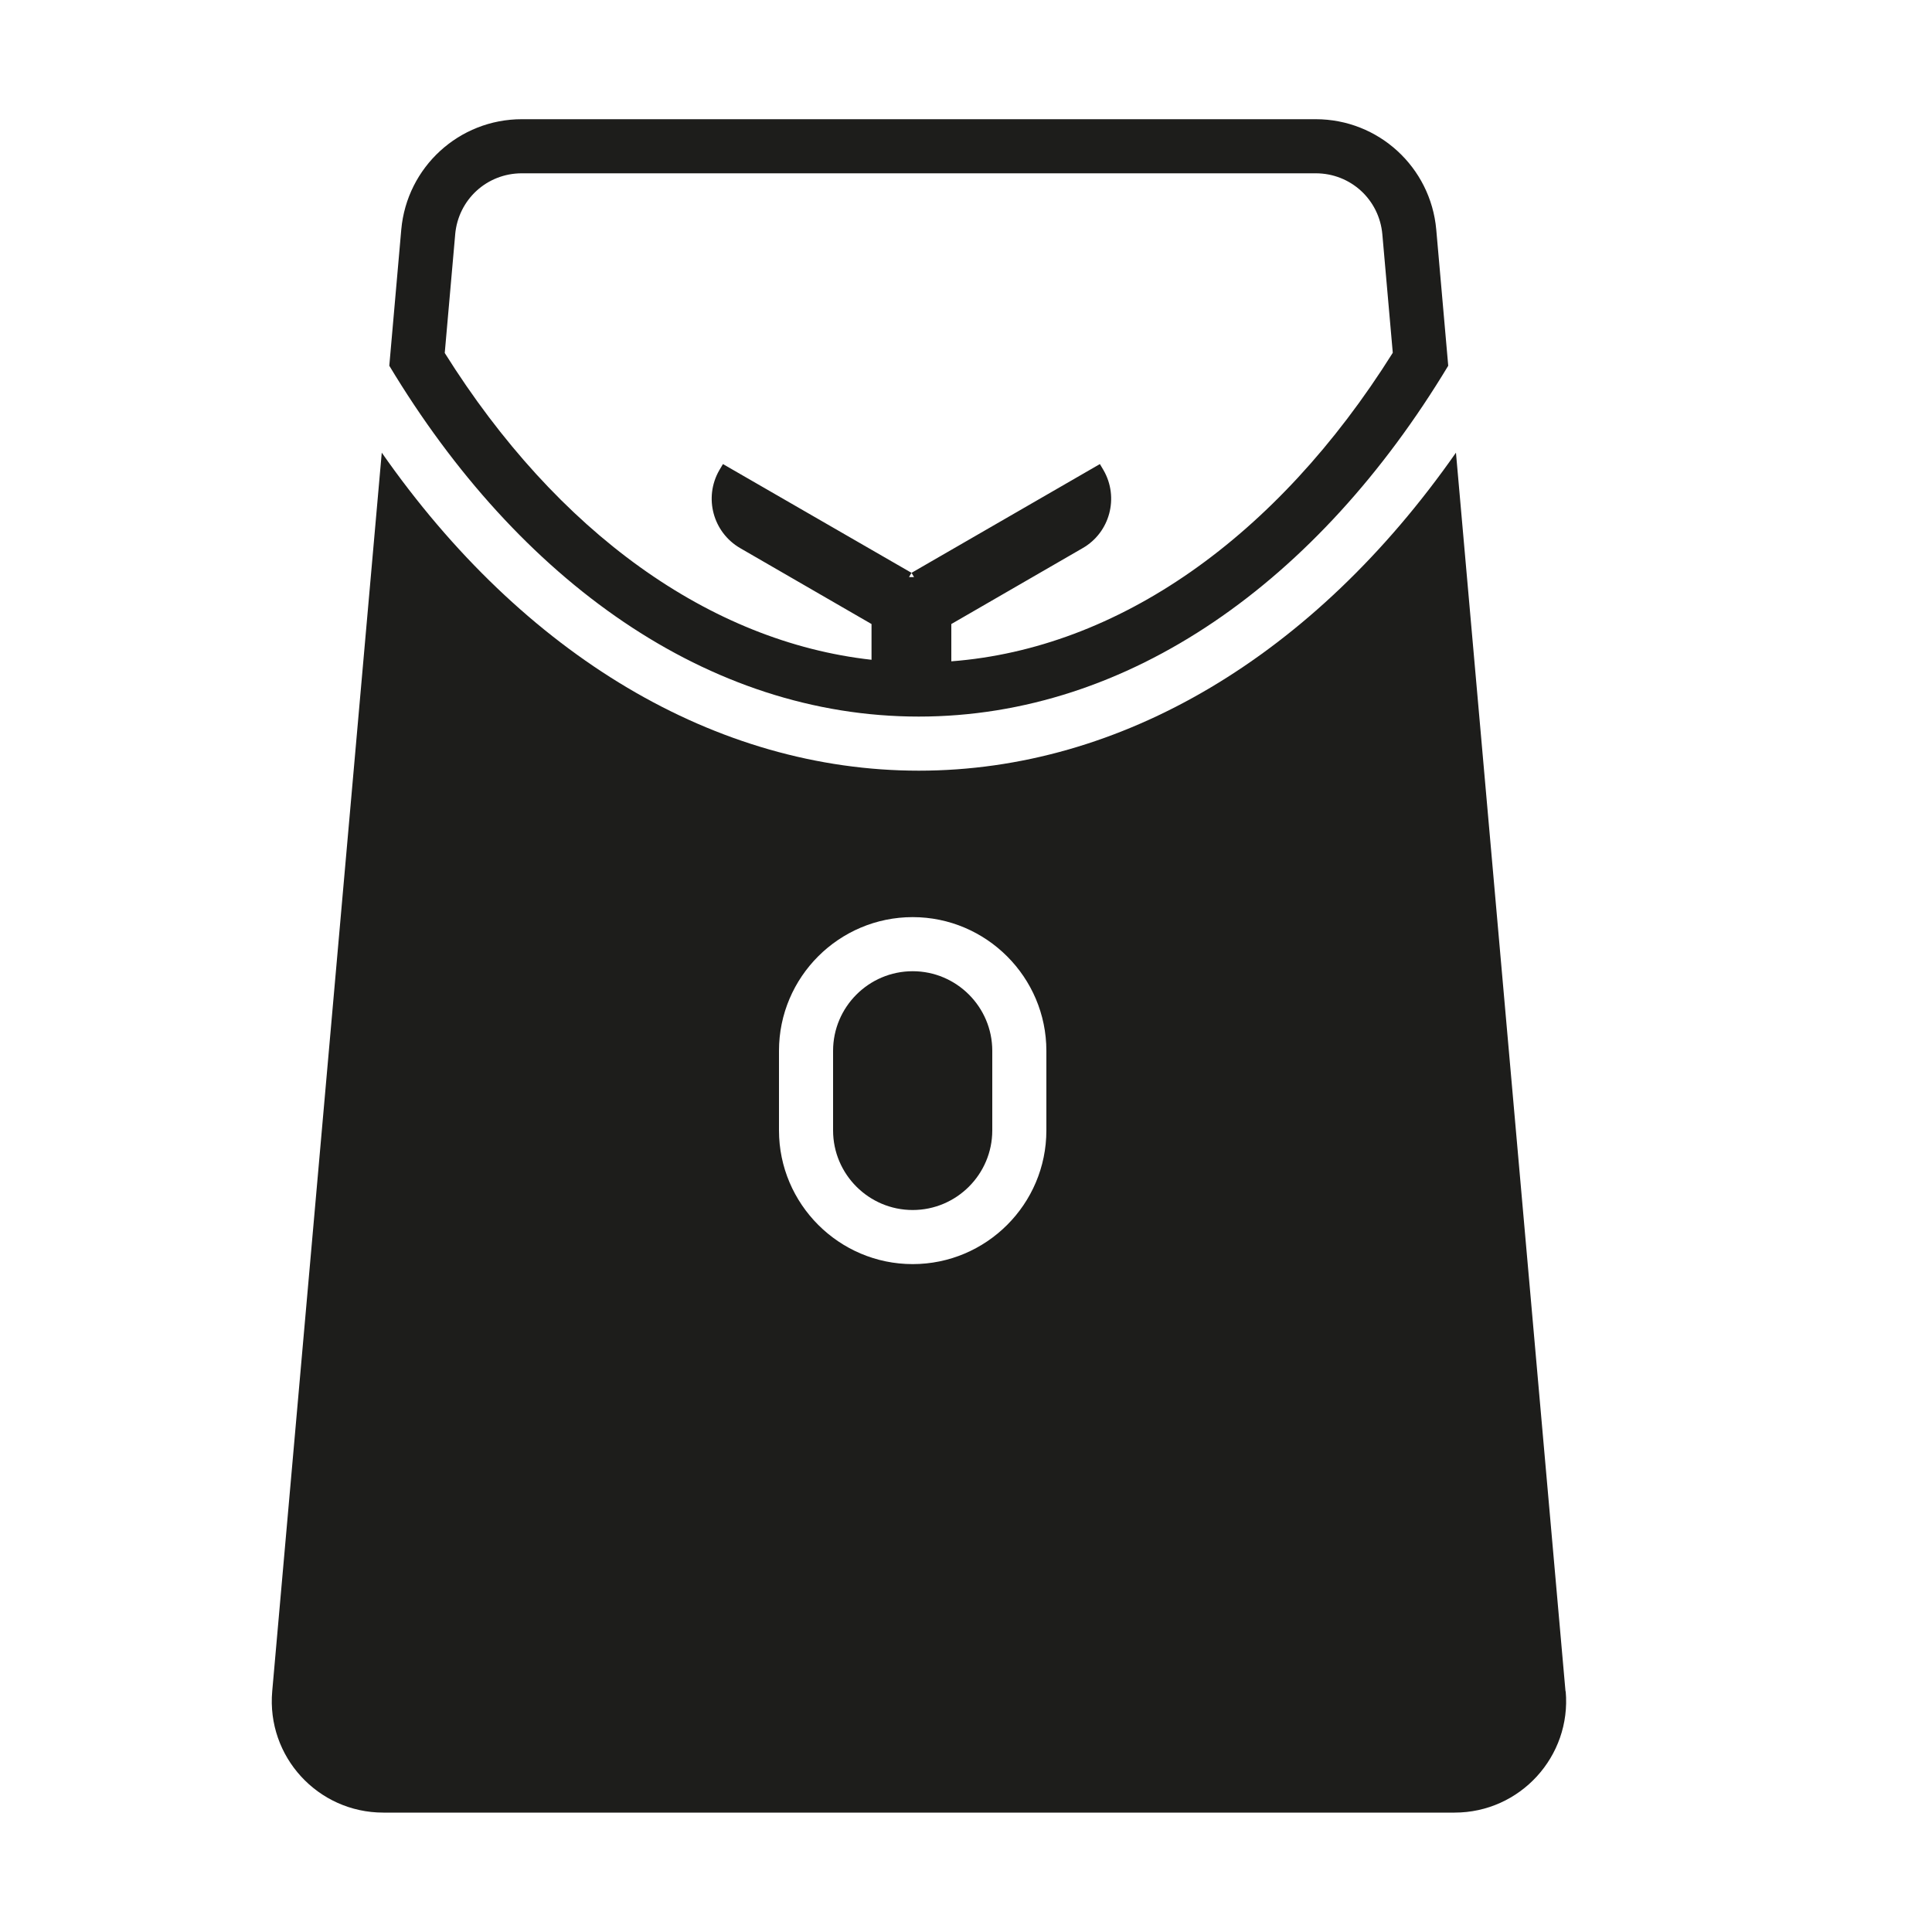 <?xml version="1.0" encoding="UTF-8"?><svg id="uuid-7fdd5b9e-0242-4c54-baab-ae9b5ac757f7" xmlns="http://www.w3.org/2000/svg" viewBox="0 0 100 100"><defs><style>.uuid-b5d74a6d-48f6-4ef8-9a65-f13f645b9e65{fill:#1d1d1b;stroke-width:0px;}</style></defs><path class="uuid-b5d74a6d-48f6-4ef8-9a65-f13f645b9e65" d="M47.55,37.09c10.91,0,20.7-7.02,27.41-18.16l-.62-7.05c-.29-3.23-2.99-5.71-6.24-5.71H27.01c-3.25,0-5.95,2.48-6.24,5.71l-.62,7.05c6.7,11.14,16.5,18.16,27.41,18.16ZM23.56,12.13c.16-1.8,1.64-3.16,3.45-3.16h41.09c1.81,0,3.29,1.36,3.45,3.16l.54,6.13c-6.01,9.58-14.23,15.31-22.85,15.97v-1.93l6.8-3.93c1.41-.81,1.89-2.62,1.08-4.03l-.19-.32-9.75,5.63.13.22h-.26l.13-.22-9.76-5.63-.19.32c-.81,1.41-.33,3.21,1.08,4.03l6.8,3.93v1.85c-8.35-.93-16.26-6.58-22.09-15.88l.54-6.13Z"/><path class="uuid-b5d74a6d-48f6-4ef8-9a65-f13f645b9e65" d="M47.24,50.27c-2.27,0-4.12,1.85-4.12,4.12v4.12c0,2.27,1.85,4.12,4.12,4.12s4.12-1.85,4.12-4.12v-4.12c0-2.27-1.85-4.12-4.12-4.12Z"/><path class="uuid-b5d74a6d-48f6-4ef8-9a65-f13f645b9e65" d="M81.03,87.54l-5.67-64.11c-7.34,10.5-17.31,16.46-27.8,16.46s-20.47-5.96-27.8-16.46l-5.67,64.11c-.3,3.38,2.36,6.28,5.75,6.28h55.45c3.39,0,6.05-2.91,5.75-6.28ZM54.16,58.51c0,3.82-3.11,6.92-6.92,6.92s-6.92-3.11-6.92-6.92v-4.12c0-3.82,3.11-6.92,6.92-6.92s6.92,3.11,6.92,6.92v4.12Z"/></svg>